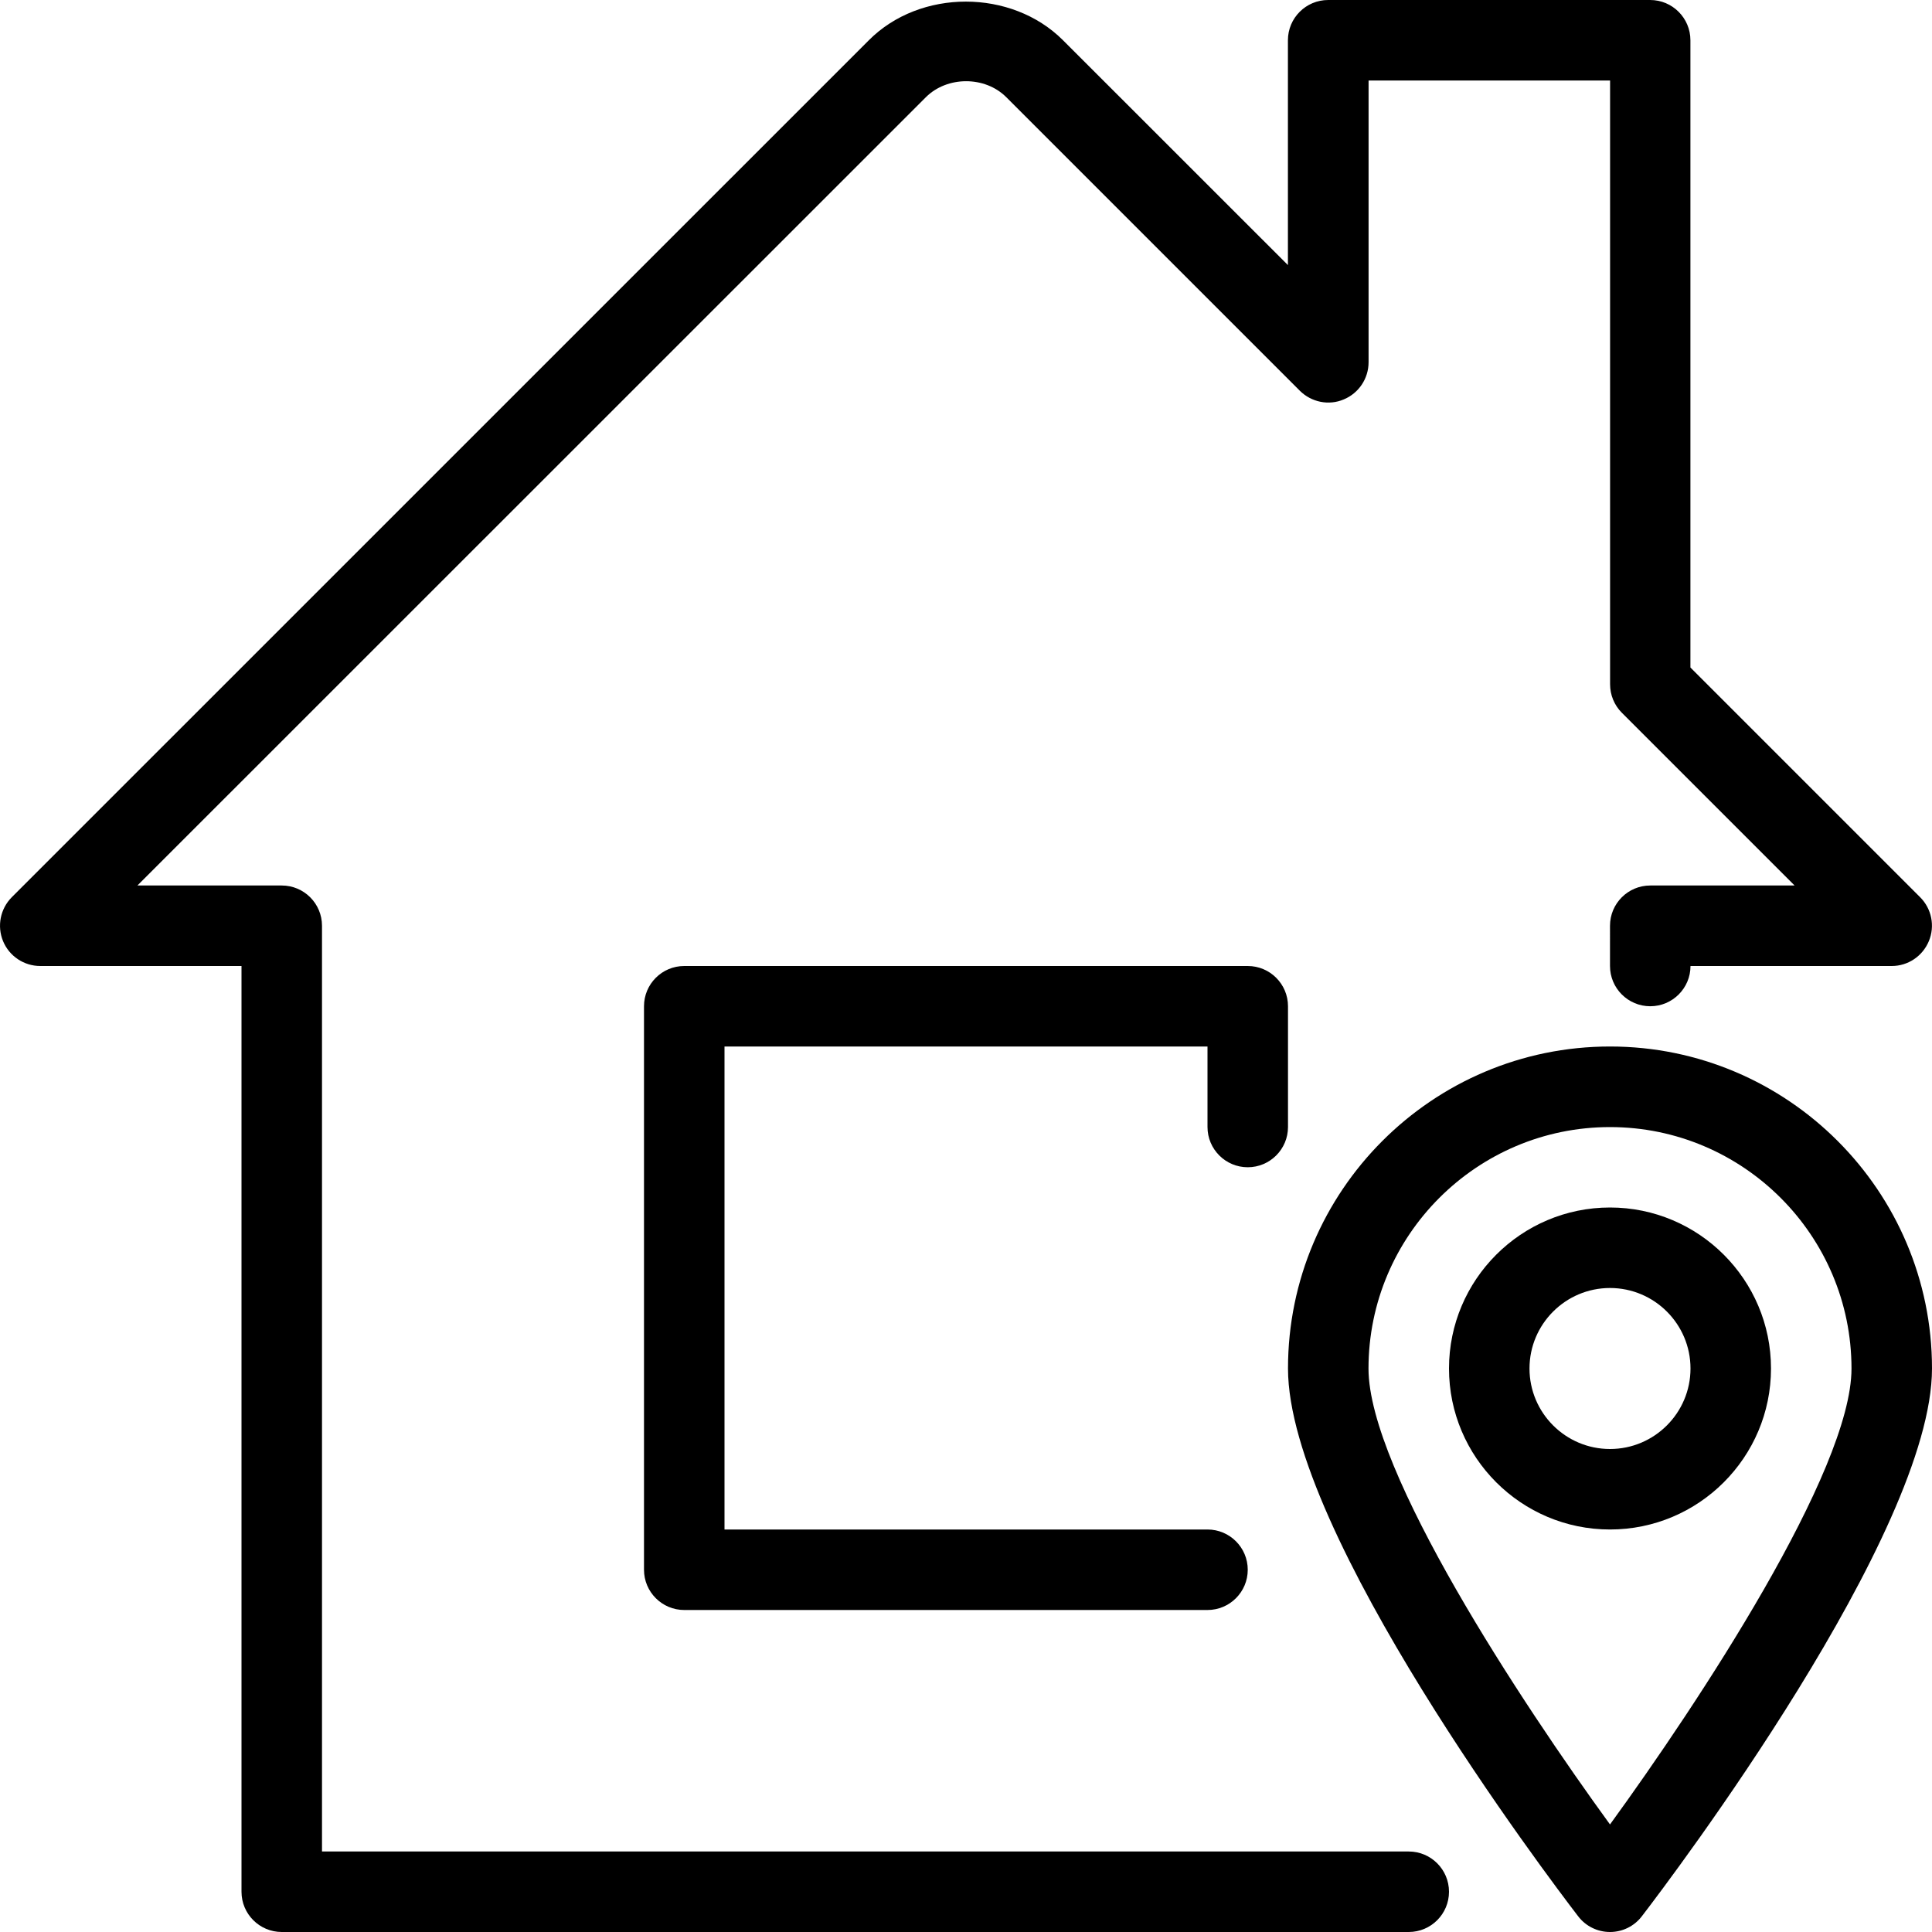 <?xml version="1.0" encoding="UTF-8"?>
<svg xmlns="http://www.w3.org/2000/svg" xmlns:xlink="http://www.w3.org/1999/xlink" version="1.1" id="Layer_1" x="0px" y="0px" viewBox="0 0 24 24" style="enable-background:new 0 0 24 24;" xml:space="preserve">
<g>
	<path d="M15.5,14.5c0.276,0,0.5-0.224,0.5-0.5v-1.5c0-0.276-0.224-0.5-0.5-0.5h-7C8.224,12,8,12.224,8,12.5v7   C8,19.776,8.224,20,8.5,20H15c0.276,0,0.5-0.224,0.5-0.5S15.276,19,15,19H9v-6h6v1C15,14.276,15.224,14.5,15.5,14.5z"></path>
	<path d="M17.5,23H4V11.5C4,11.224,3.776,11,3.5,11H1.707l9.795-9.793c0.264-0.263,0.733-0.265,0.998,0l3.647,3.647   c0.144,0.143,0.36,0.187,0.545,0.108c0.187-0.077,0.309-0.26,0.309-0.462V1h3v7.5c0,0.133,0.052,0.26,0.146,0.354L22.293,11H20.5   c-0.276,0-0.5,0.224-0.5,0.5V12c0,0.276,0.224,0.5,0.5,0.5S21,12.276,21,12h2.5c0.202,0,0.383-0.122,0.461-0.309   s0.035-0.402-0.108-0.545l-2.854-2.854V0.5c0-0.276-0.224-0.5-0.5-0.5h-4c-0.276,0-0.5,0.224-0.5,0.5v2.793L13.205,0.5   c-0.638-0.639-1.774-0.641-2.412,0L0.146,11.146c-0.142,0.143-0.185,0.358-0.108,0.545S0.298,12,0.5,12H3v11.5   C3,23.776,3.224,24,3.5,24h14c0.276,0,0.5-0.224,0.5-0.5S17.776,23,17.5,23z"></path>
	<path d="M20,13c-2.206,0-4,1.794-4,4c0,2.043,3.234,6.323,3.604,6.804C19.698,23.928,19.845,24,20,24s0.302-0.072,0.396-0.196   C20.766,23.323,24,19.043,24,17C24,14.794,22.206,13,20,13z M20,22.664c-1.1-1.512-3-4.39-3-5.663c0-1.654,1.346-3,3-3s3,1.346,3,3   C23,18.273,21.1,21.151,20,22.664z"></path>
	<path d="M20,15c-1.103,0-2,0.897-2,2s0.897,2,2,2s2-0.897,2-2S21.103,15,20,15z M20,18c-0.552,0-1-0.449-1-1s0.448-1,1-1   s1,0.449,1,1S20.552,18,20,18z"></path>
</g>
</svg>
